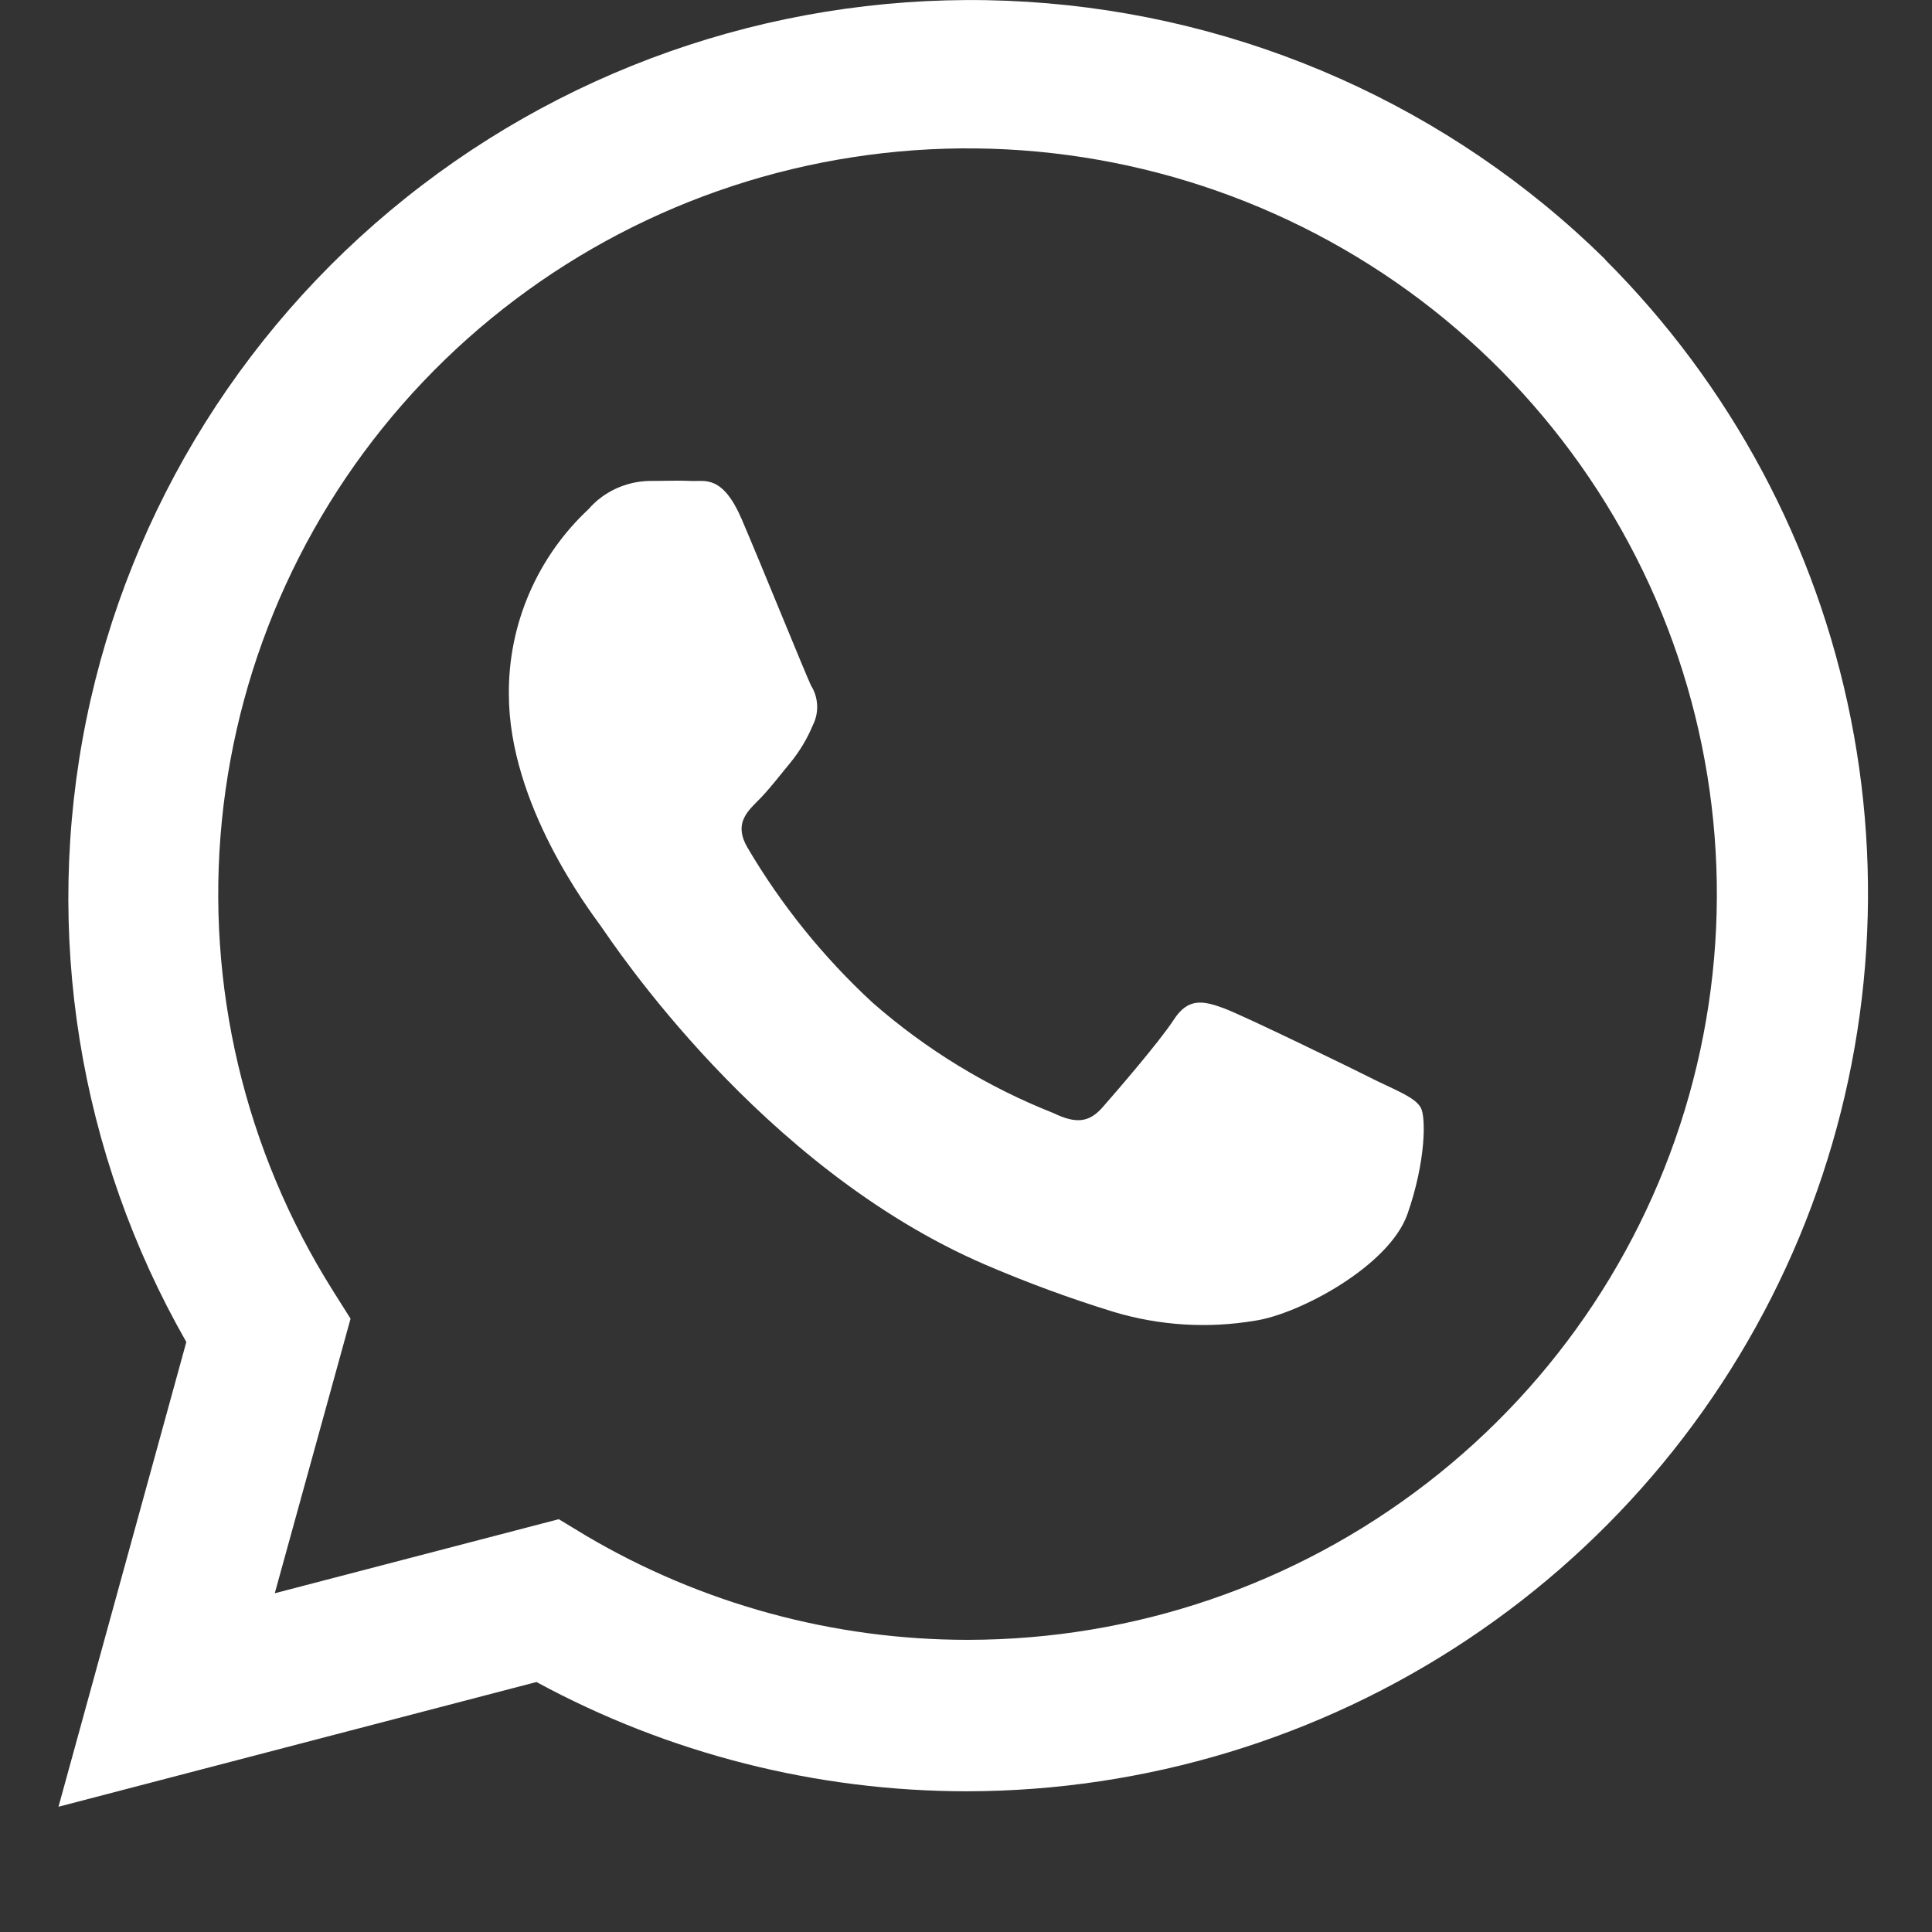 <svg width="18" height="18" viewBox="0 0 18 18" fill="none" xmlns="http://www.w3.org/2000/svg">
<rect x="0" y="0" width="18" height="18" fill="#333333" stroke="none"/>
<path fill-rule="evenodd" clip-rule="evenodd" d="M14.956 2.417C13.512 0.996 11.6 0.144 9.573 0.017C7.546 -0.11 5.541 0.497 3.93 1.727C2.318 2.956 1.208 4.725 0.804 6.706C0.401 8.687 0.732 10.746 1.736 12.503L0.545 16.833L4.998 15.671C6.229 16.339 7.609 16.689 9.012 16.689C10.672 16.686 12.294 16.194 13.673 15.275C15.053 14.356 16.128 13.051 16.764 11.525C17.399 9.998 17.566 8.319 17.244 6.698C16.922 5.077 16.125 3.588 14.953 2.417H14.956ZM9.015 15.278C7.765 15.278 6.537 14.943 5.462 14.309L5.206 14.154L2.56 14.844L3.266 12.286L3.101 12.024C2.279 10.719 1.915 9.18 2.067 7.647C2.219 6.114 2.879 4.675 3.942 3.556C5.006 2.437 6.413 1.701 7.942 1.465C9.471 1.228 11.036 1.504 12.391 2.249C13.746 2.994 14.813 4.166 15.426 5.58C16.038 6.995 16.161 8.572 15.775 10.063C15.389 11.555 14.515 12.877 13.292 13.82C12.069 14.764 10.566 15.277 9.018 15.278H9.015ZM12.837 10.075C12.628 9.969 11.591 9.464 11.403 9.394C11.215 9.325 11.071 9.291 10.936 9.5C10.8 9.709 10.394 10.178 10.271 10.318C10.148 10.457 10.027 10.473 9.816 10.371C9.199 10.127 8.629 9.779 8.13 9.342C7.672 8.919 7.278 8.431 6.963 7.895C6.841 7.685 6.95 7.572 7.054 7.468C7.159 7.365 7.265 7.225 7.366 7.103C7.452 6.997 7.522 6.88 7.574 6.754C7.603 6.697 7.616 6.633 7.613 6.569C7.61 6.505 7.591 6.443 7.557 6.389C7.506 6.283 7.09 5.256 6.911 4.839C6.732 4.422 6.567 4.487 6.444 4.481C6.321 4.475 6.183 4.481 6.042 4.481C5.936 4.484 5.832 4.509 5.735 4.554C5.639 4.599 5.553 4.663 5.484 4.743C5.247 4.964 5.059 5.231 4.931 5.528C4.803 5.825 4.738 6.145 4.741 6.468C4.741 7.496 5.493 8.482 5.597 8.627C5.701 8.773 7.078 10.877 9.178 11.782C9.569 11.95 9.968 12.097 10.374 12.222C10.802 12.351 11.255 12.379 11.696 12.304C12.099 12.244 12.941 11.799 13.113 11.311C13.284 10.823 13.287 10.405 13.236 10.318C13.184 10.231 13.053 10.178 12.837 10.075Z" fill="white"/>
</svg>
